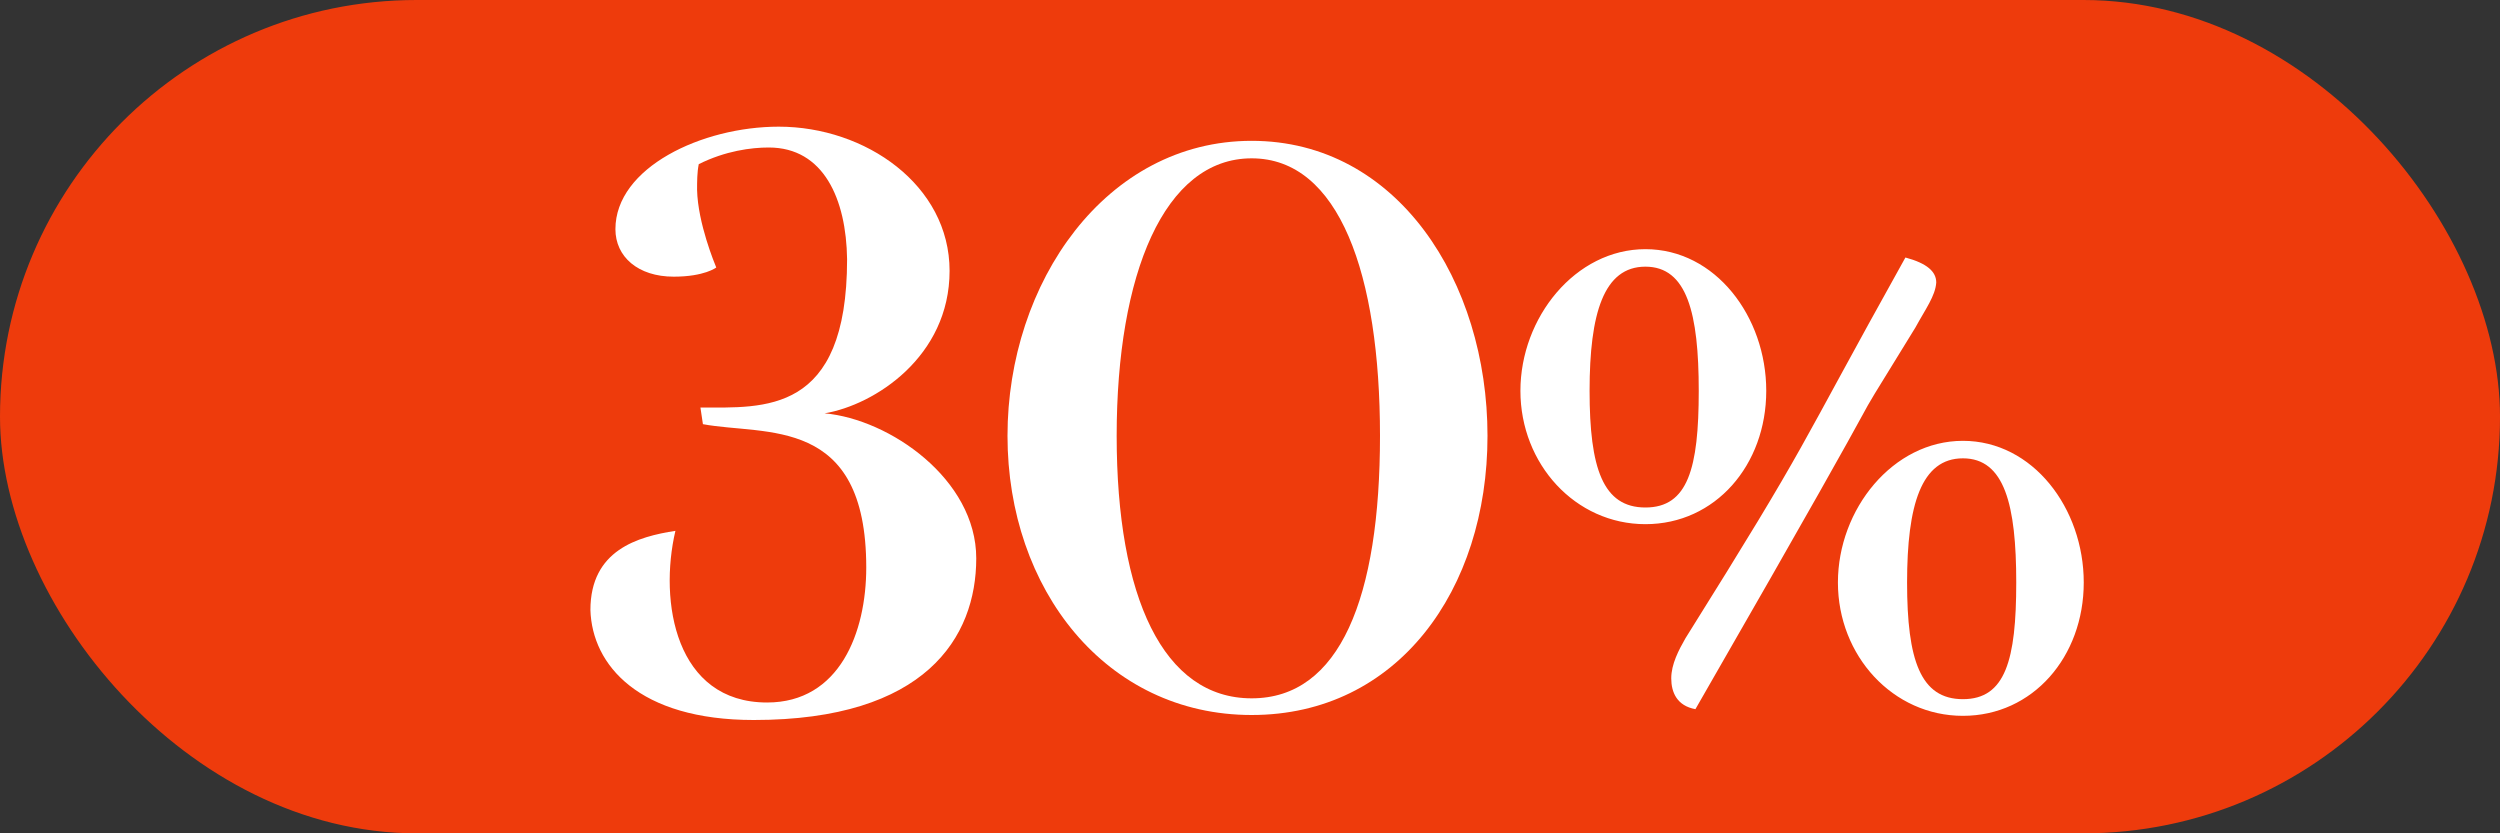 <?xml version="1.0" encoding="UTF-8"?>
<svg id="Layer_1" data-name="Layer 1" xmlns="http://www.w3.org/2000/svg" viewBox="0 0 60 20">
  <rect x="0" y="0" width="60" height="20" fill="#333333" stroke="none"/>
  <defs>
    <style>
      .cls-1 {
        fill: #fff;
      }

      .cls-2 {
        fill: #ee3b0c;
      }
    </style>
  </defs>
  <rect class="cls-2" x="0" y="0" width="60" height="20" rx="10" ry="10"/>
  <g>
    <path class="cls-1" d="M18.45,3.54c-.42,0-1.04.08-1.68.4-.04.2-.04.42-.04.62.02.8.42,1.76.46,1.86,0,0-.28.22-1.02.22-.86,0-1.4-.48-1.4-1.14,0-1.48,2.08-2.46,3.92-2.46,2.08,0,4.1,1.4,4.1,3.46s-1.8,3.22-3,3.42c1.56.14,3.64,1.58,3.64,3.48s-1.22,3.88-5.34,3.88c-2.76,0-3.88-1.32-3.92-2.64,0-1.44,1.14-1.76,2.04-1.9-.4,1.7,0,4.12,2.2,4.12,1.74,0,2.38-1.68,2.38-3.24,0-3.66-2.42-3.16-3.92-3.44l-.06-.4c1.52,0,3.52.18,3.52-3.56-.02-1.44-.56-2.68-1.88-2.68Z"/>
    <path class="cls-1" d="M30.04,3.38c3.5,0,5.66,3.38,5.66,7.08s-2.16,6.7-5.66,6.7-5.86-3.02-5.86-6.7,2.36-7.08,5.86-7.08ZM26.8,10.46c0,3.88,1.12,6.3,3.24,6.3s3.08-2.42,3.08-6.3-.98-6.66-3.08-6.66-3.24,2.78-3.24,6.66Z"/>
    <path class="cls-1" d="M39.49,5.98c1.68,0,2.9,1.62,2.9,3.4s-1.22,3.2-2.9,3.2-3-1.44-3-3.2,1.32-3.4,3-3.4ZM38.15,9.38c0,1.86.32,2.8,1.34,2.8s1.28-.94,1.28-2.8-.28-2.98-1.28-2.98-1.34,1.12-1.34,2.98ZM40.11,16.28c0-.34.18-.68.34-.96,3.08-4.92,2.56-4.26,5.28-9.14.52.14.74.34.74.6-.02.32-.26.64-.5,1.08-2.32,3.78.6-1.06-5.28,9.16-.44-.08-.58-.4-.58-.74ZM47.11,10.58c1.68,0,2.9,1.62,2.9,3.4s-1.22,3.2-2.9,3.2-3-1.44-3-3.2,1.32-3.4,3-3.4ZM45.77,13.98c0,1.86.32,2.8,1.34,2.8s1.28-.94,1.28-2.8-.28-2.98-1.28-2.98-1.34,1.12-1.34,2.98Z"/>
  </g>
</svg>